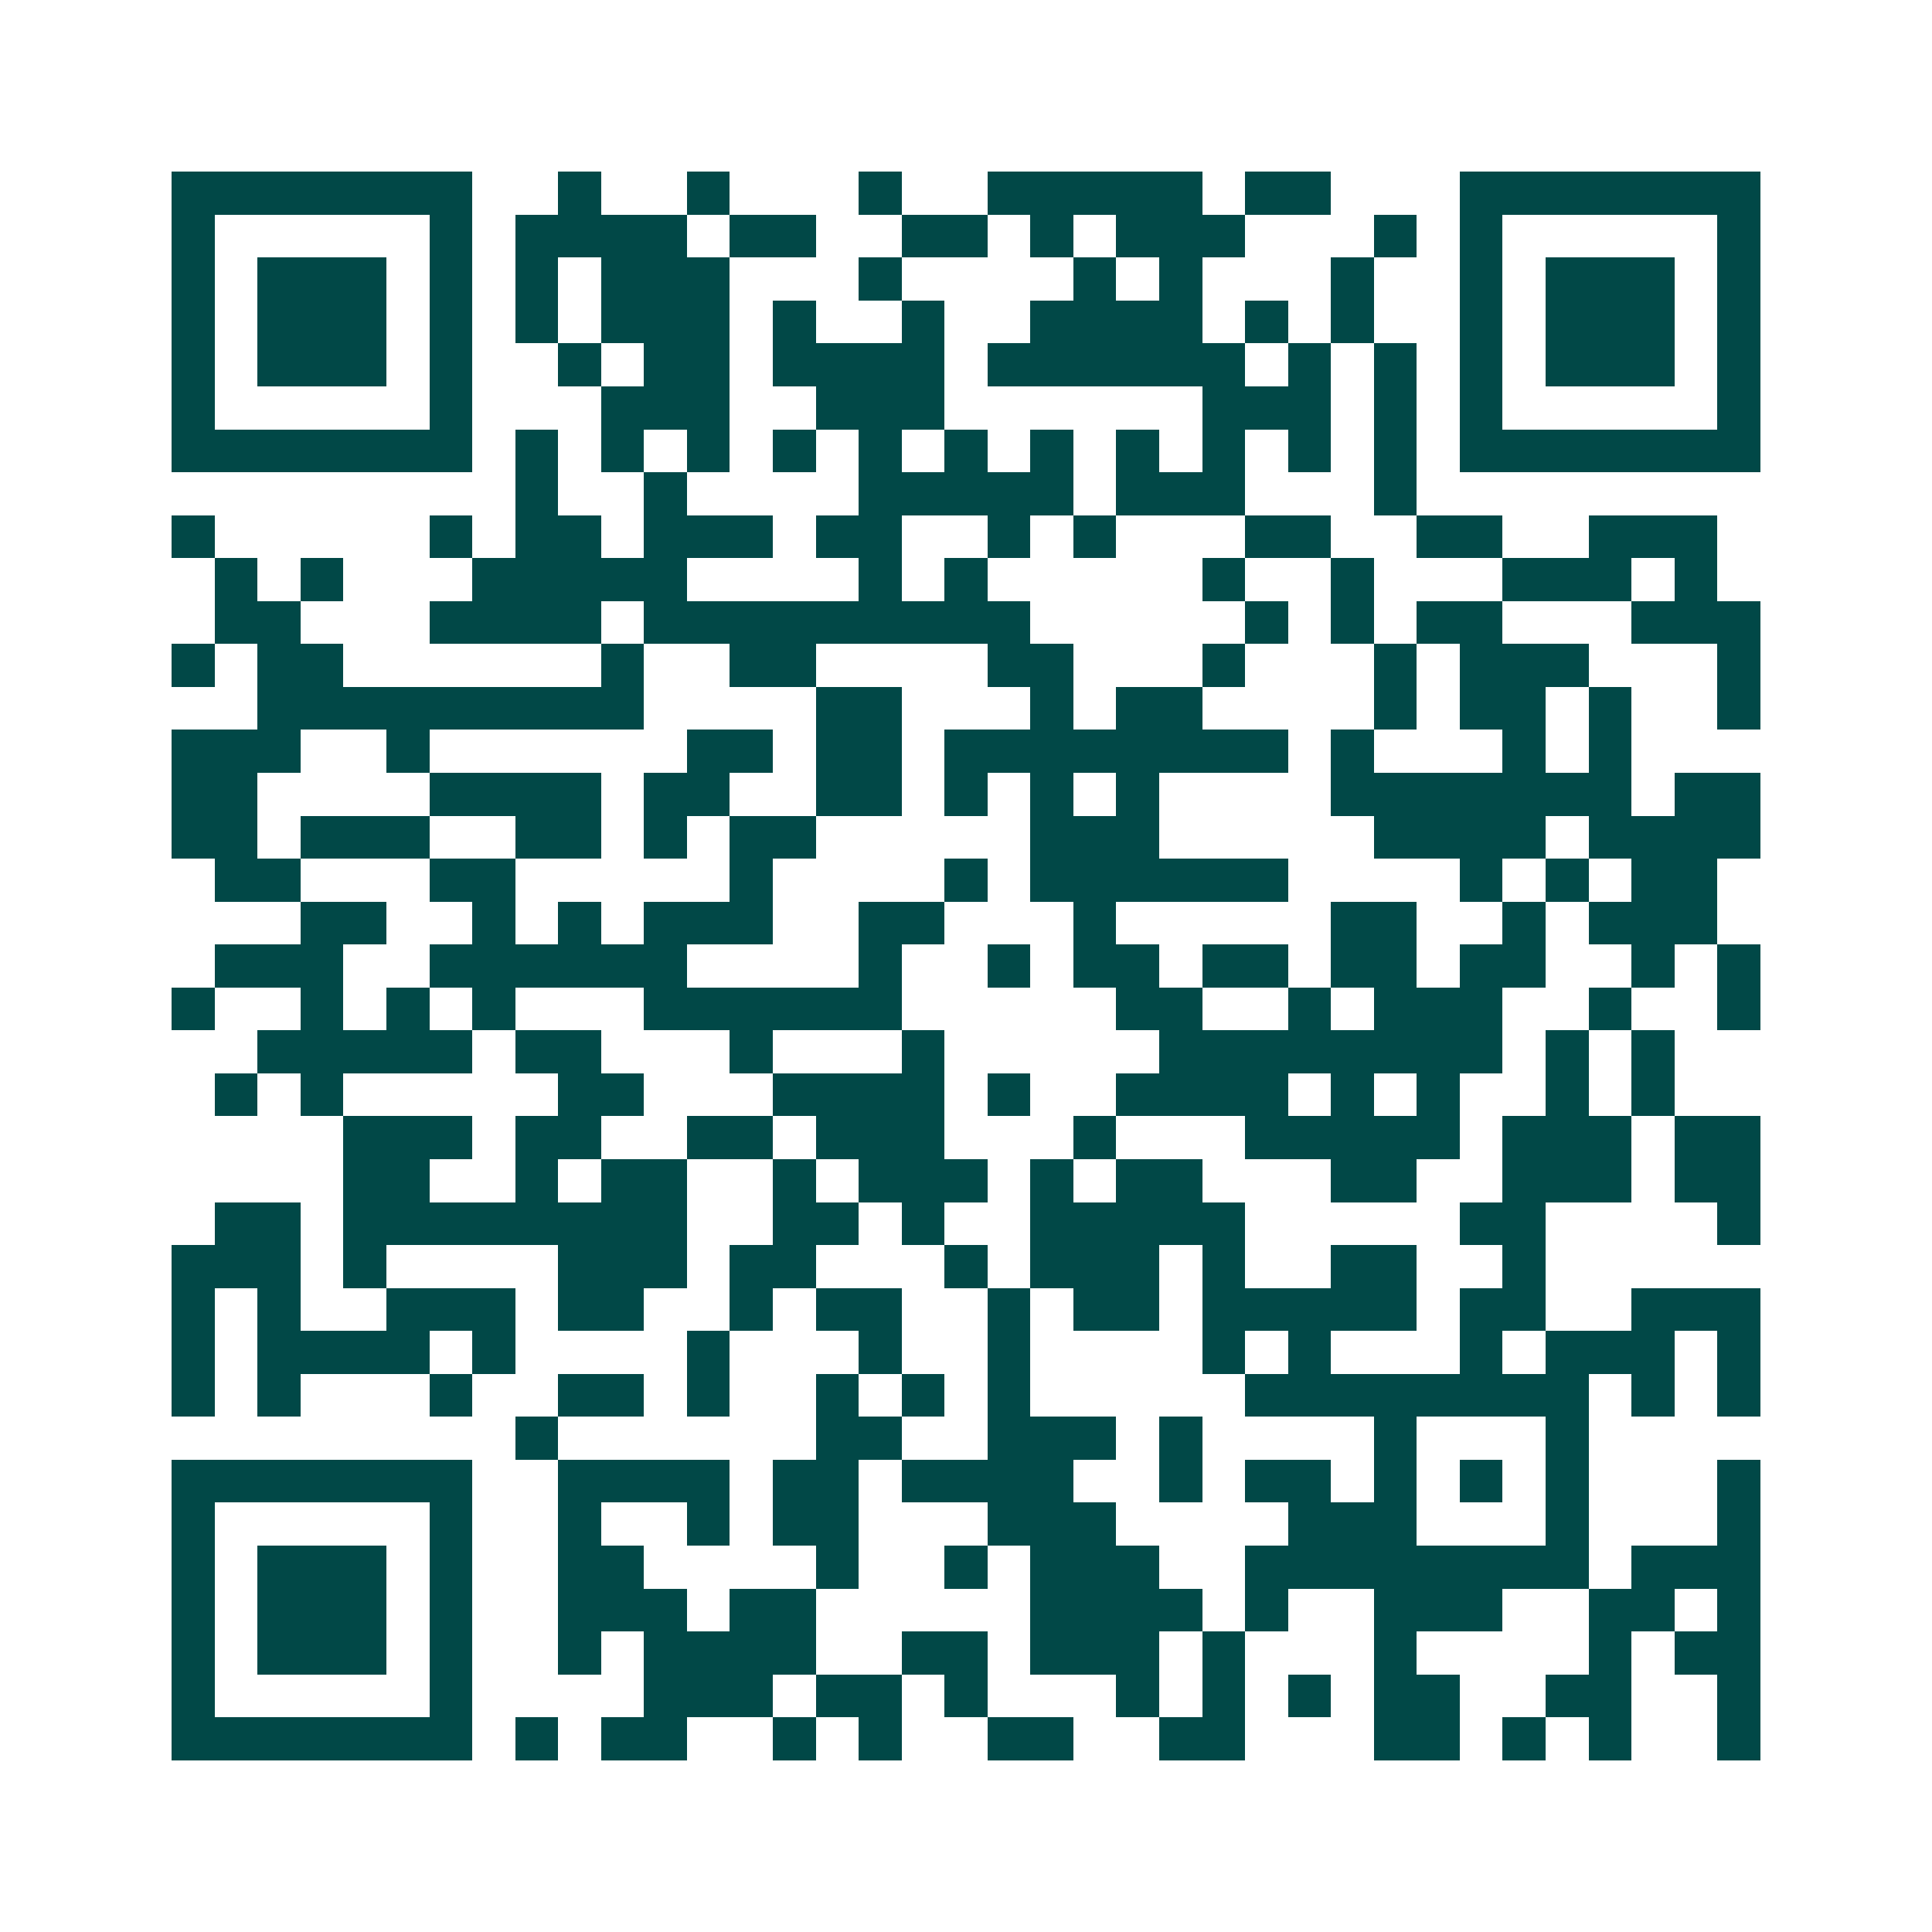 <svg xmlns="http://www.w3.org/2000/svg" width="200" height="200" viewBox="0 0 45 45" shape-rendering="crispEdges"><path fill="#ffffff" d="M0 0h45v45H0z"/><path stroke="#014847" d="M4 4.5h7m2 0h1m2 0h1m3 0h1m2 0h5m1 0h2m3 0h7M4 5.5h1m5 0h1m1 0h4m1 0h2m2 0h2m1 0h1m1 0h3m3 0h1m1 0h1m5 0h1M4 6.5h1m1 0h3m1 0h1m1 0h1m1 0h3m3 0h1m4 0h1m1 0h1m3 0h1m2 0h1m1 0h3m1 0h1M4 7.5h1m1 0h3m1 0h1m1 0h1m1 0h3m1 0h1m2 0h1m2 0h4m1 0h1m1 0h1m2 0h1m1 0h3m1 0h1M4 8.5h1m1 0h3m1 0h1m2 0h1m1 0h2m1 0h4m1 0h6m1 0h1m1 0h1m1 0h1m1 0h3m1 0h1M4 9.5h1m5 0h1m3 0h3m2 0h3m6 0h3m1 0h1m1 0h1m5 0h1M4 10.5h7m1 0h1m1 0h1m1 0h1m1 0h1m1 0h1m1 0h1m1 0h1m1 0h1m1 0h1m1 0h1m1 0h1m1 0h7M12 11.5h1m2 0h1m4 0h5m1 0h3m3 0h1M4 12.5h1m5 0h1m1 0h2m1 0h3m1 0h2m2 0h1m1 0h1m3 0h2m2 0h2m2 0h3M5 13.5h1m1 0h1m3 0h5m4 0h1m1 0h1m5 0h1m2 0h1m3 0h3m1 0h1M5 14.5h2m3 0h4m1 0h9m5 0h1m1 0h1m1 0h2m3 0h3M4 15.5h1m1 0h2m6 0h1m2 0h2m4 0h2m3 0h1m3 0h1m1 0h3m3 0h1M6 16.5h9m4 0h2m3 0h1m1 0h2m4 0h1m1 0h2m1 0h1m2 0h1M4 17.5h3m2 0h1m6 0h2m1 0h2m1 0h8m1 0h1m3 0h1m1 0h1M4 18.5h2m4 0h4m1 0h2m2 0h2m1 0h1m1 0h1m1 0h1m4 0h7m1 0h2M4 19.5h2m1 0h3m2 0h2m1 0h1m1 0h2m5 0h3m5 0h4m1 0h4M5 20.5h2m3 0h2m5 0h1m4 0h1m1 0h6m4 0h1m1 0h1m1 0h2M7 21.5h2m2 0h1m1 0h1m1 0h3m2 0h2m3 0h1m5 0h2m2 0h1m1 0h3M5 22.5h3m2 0h6m4 0h1m2 0h1m1 0h2m1 0h2m1 0h2m1 0h2m2 0h1m1 0h1M4 23.5h1m2 0h1m1 0h1m1 0h1m3 0h6m5 0h2m2 0h1m1 0h3m2 0h1m2 0h1M6 24.5h5m1 0h2m3 0h1m3 0h1m5 0h8m1 0h1m1 0h1M5 25.5h1m1 0h1m5 0h2m3 0h4m1 0h1m2 0h4m1 0h1m1 0h1m2 0h1m1 0h1M8 26.5h3m1 0h2m2 0h2m1 0h3m3 0h1m3 0h5m1 0h3m1 0h2M8 27.5h2m2 0h1m1 0h2m2 0h1m1 0h3m1 0h1m1 0h2m3 0h2m2 0h3m1 0h2M5 28.5h2m1 0h8m2 0h2m1 0h1m2 0h5m5 0h2m4 0h1M4 29.5h3m1 0h1m4 0h3m1 0h2m3 0h1m1 0h3m1 0h1m2 0h2m2 0h1M4 30.5h1m1 0h1m2 0h3m1 0h2m2 0h1m1 0h2m2 0h1m1 0h2m1 0h5m1 0h2m2 0h3M4 31.5h1m1 0h4m1 0h1m4 0h1m3 0h1m2 0h1m4 0h1m1 0h1m3 0h1m1 0h3m1 0h1M4 32.5h1m1 0h1m3 0h1m2 0h2m1 0h1m2 0h1m1 0h1m1 0h1m5 0h8m1 0h1m1 0h1M12 33.5h1m6 0h2m2 0h3m1 0h1m4 0h1m3 0h1M4 34.5h7m2 0h4m1 0h2m1 0h4m2 0h1m1 0h2m1 0h1m1 0h1m1 0h1m3 0h1M4 35.5h1m5 0h1m2 0h1m2 0h1m1 0h2m3 0h3m4 0h3m3 0h1m3 0h1M4 36.5h1m1 0h3m1 0h1m2 0h2m4 0h1m2 0h1m1 0h3m2 0h8m1 0h3M4 37.5h1m1 0h3m1 0h1m2 0h3m1 0h2m5 0h4m1 0h1m2 0h3m2 0h2m1 0h1M4 38.5h1m1 0h3m1 0h1m2 0h1m1 0h4m2 0h2m1 0h3m1 0h1m3 0h1m4 0h1m1 0h2M4 39.5h1m5 0h1m4 0h3m1 0h2m1 0h1m3 0h1m1 0h1m1 0h1m1 0h2m2 0h2m2 0h1M4 40.5h7m1 0h1m1 0h2m2 0h1m1 0h1m2 0h2m2 0h2m3 0h2m1 0h1m1 0h1m2 0h1"/></svg>
